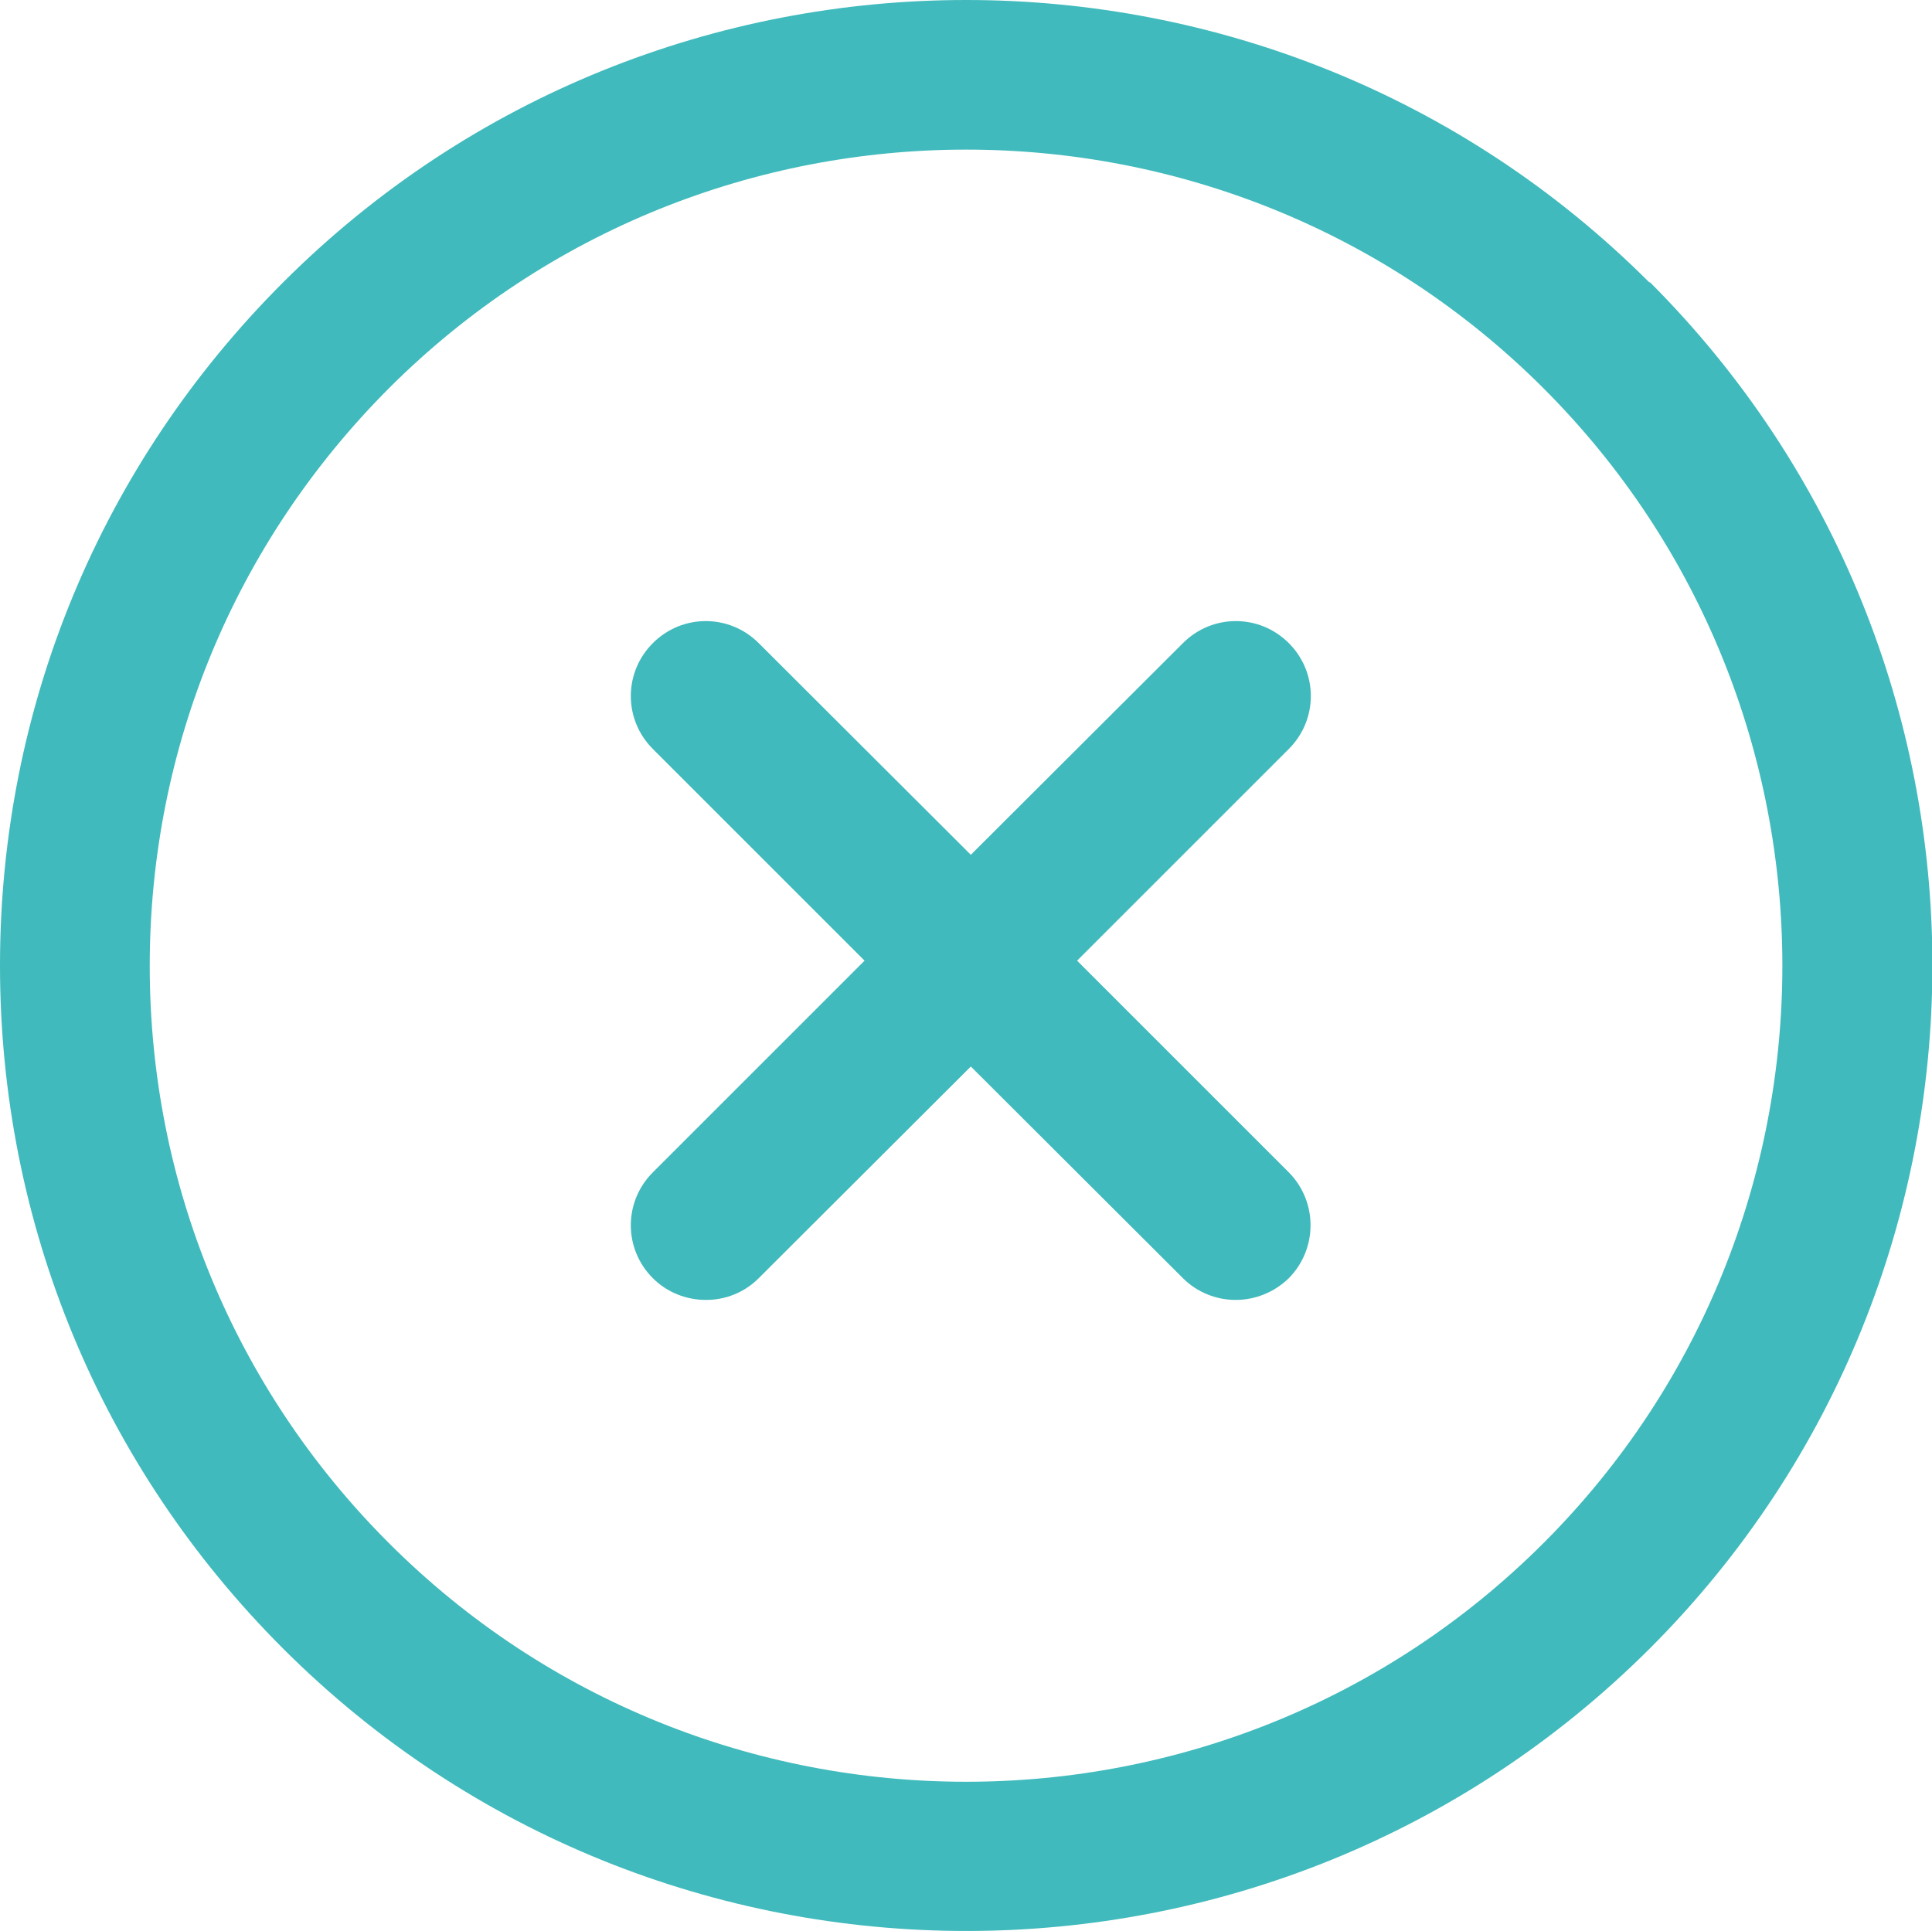 <?xml version="1.0" encoding="UTF-8"?><svg id="a" xmlns="http://www.w3.org/2000/svg" width="48" height="47.99" viewBox="0 0 48 47.99"><path d="M40.98,7.02C31.62-2.34,16.39-2.34,7.03,7.02,2.5,11.55,0,17.58,0,23.99s2.5,12.44,7.03,16.97c4.68,4.68,10.83,7.02,16.98,7.02s12.29-2.34,16.98-7.02c9.36-9.36,9.36-24.59,0-33.95Zm-2.63,31.32c-7.91,7.91-20.78,7.91-28.69,0-3.83-3.83-5.94-8.93-5.94-14.34s2.11-10.51,5.94-14.35c7.91-7.91,20.78-7.91,28.69,0,7.91,7.91,7.91,20.78,0,28.69Z" style="fill:#40babc;"/><path d="M32.02,29.13l-5.26-5.26,5.26-5.26c.73-.73,.73-1.9,0-2.63-.73-.73-1.9-.73-2.63,0l-5.27,5.26-5.27-5.26c-.73-.73-1.9-.73-2.63,0-.73,.73-.73,1.9,0,2.63l5.26,5.26-5.26,5.26c-.73,.73-.73,1.9,0,2.63,.36,.36,.84,.54,1.32,.54s.95-.18,1.31-.54l5.27-5.26,5.27,5.26c.36,.36,.84,.54,1.31,.54s.95-.18,1.32-.54c.72-.73,.72-1.9,0-2.63Z" style="fill:#40babc;"/></svg>